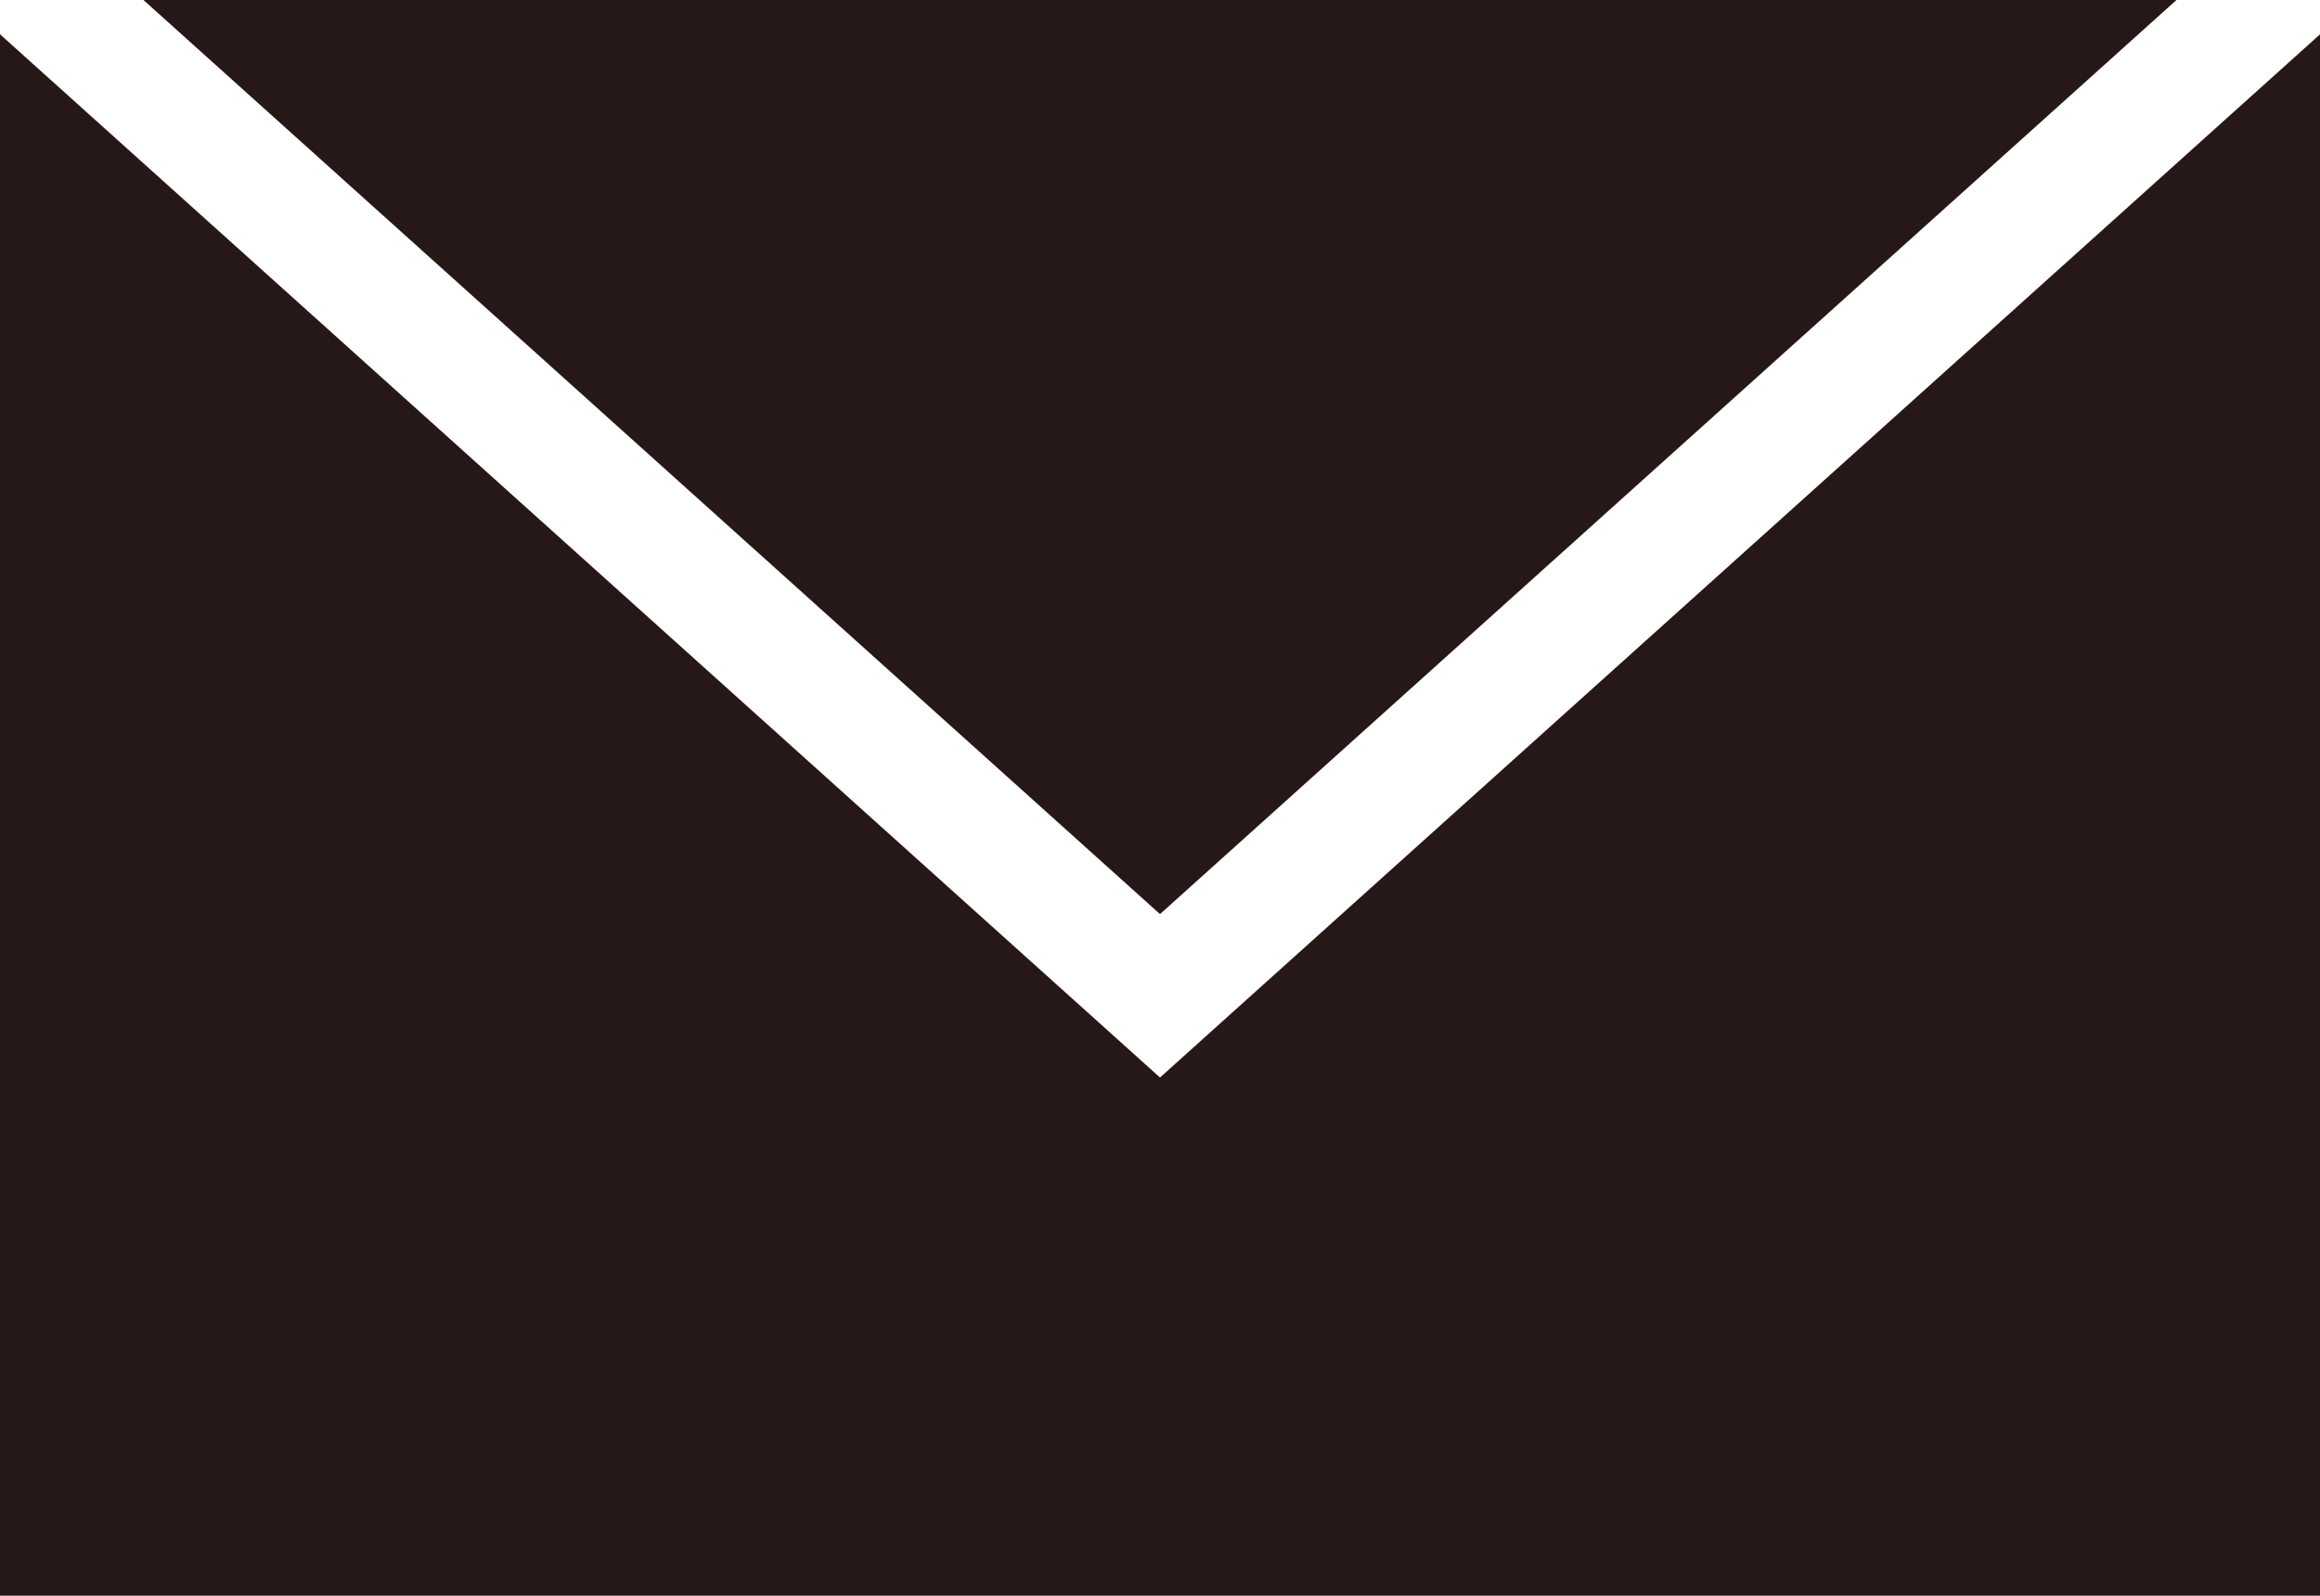 <svg xmlns="http://www.w3.org/2000/svg" width="30.666" height="21.093"><path data-name="パス 602" d="M0 21.094h30.666V.454l-15.333 13.79L0 .453z" fill="#271818"/><path data-name="パス 603" d="M1.896 0l13.437 12.084L28.769 0z" fill="#271818"/></svg>